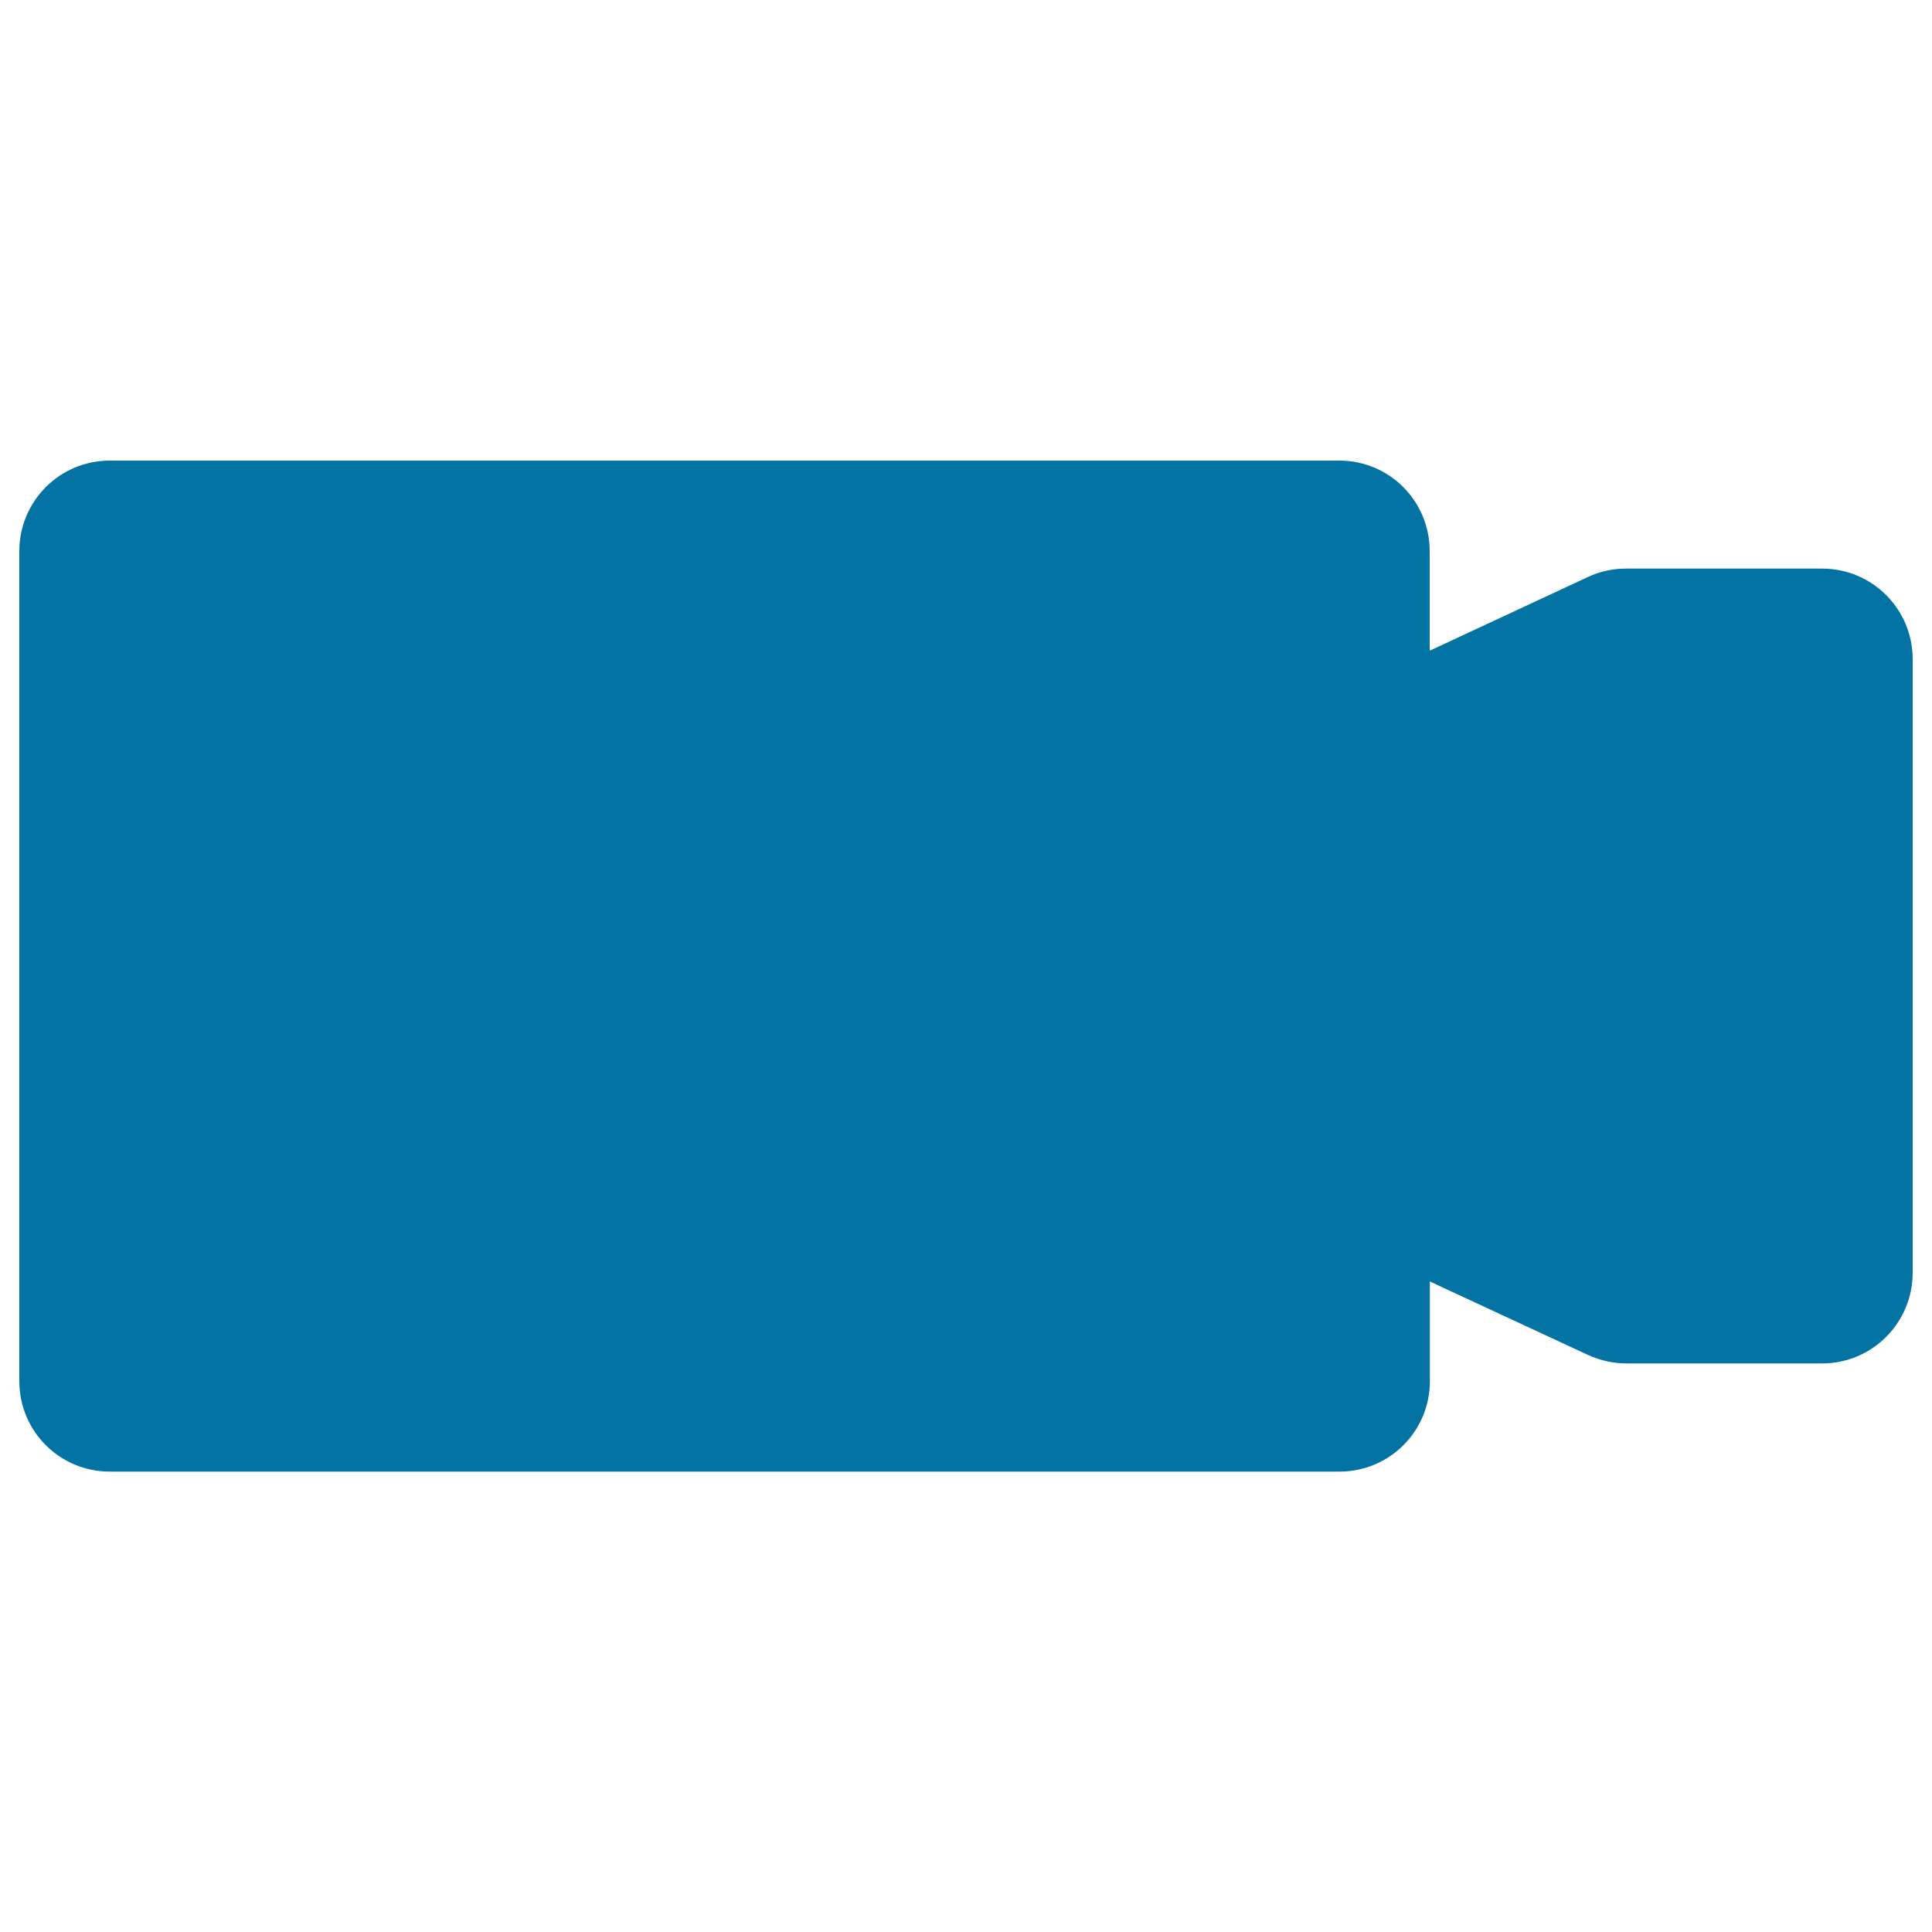 <svg xmlns="http://www.w3.org/2000/svg" viewBox="0 0 1000 1000" style="fill:#0273a2">
<title>Movie Camera Silhouette SVG icon</title>
<g><path d="M990,341.2v317.6c0,25.8-20.9,46.9-46.8,46.9H841.7c-6.8,0-13.6-1.6-19.8-4.4l-81.8-38v51.6c0,25.9-20.9,46.8-46.8,46.8H56.8c-25.9,0-46.8-20.9-46.8-46.8V285.3c0-25.9,20.9-46.9,46.8-46.9h636.4c25.9,0,46.8,20.9,46.8,46.9v51.5l81.8-38.1c6.1-2.9,12.9-4.4,19.8-4.4h101.5C969.1,294.3,990,315.3,990,341.2z"/></g>
</svg>